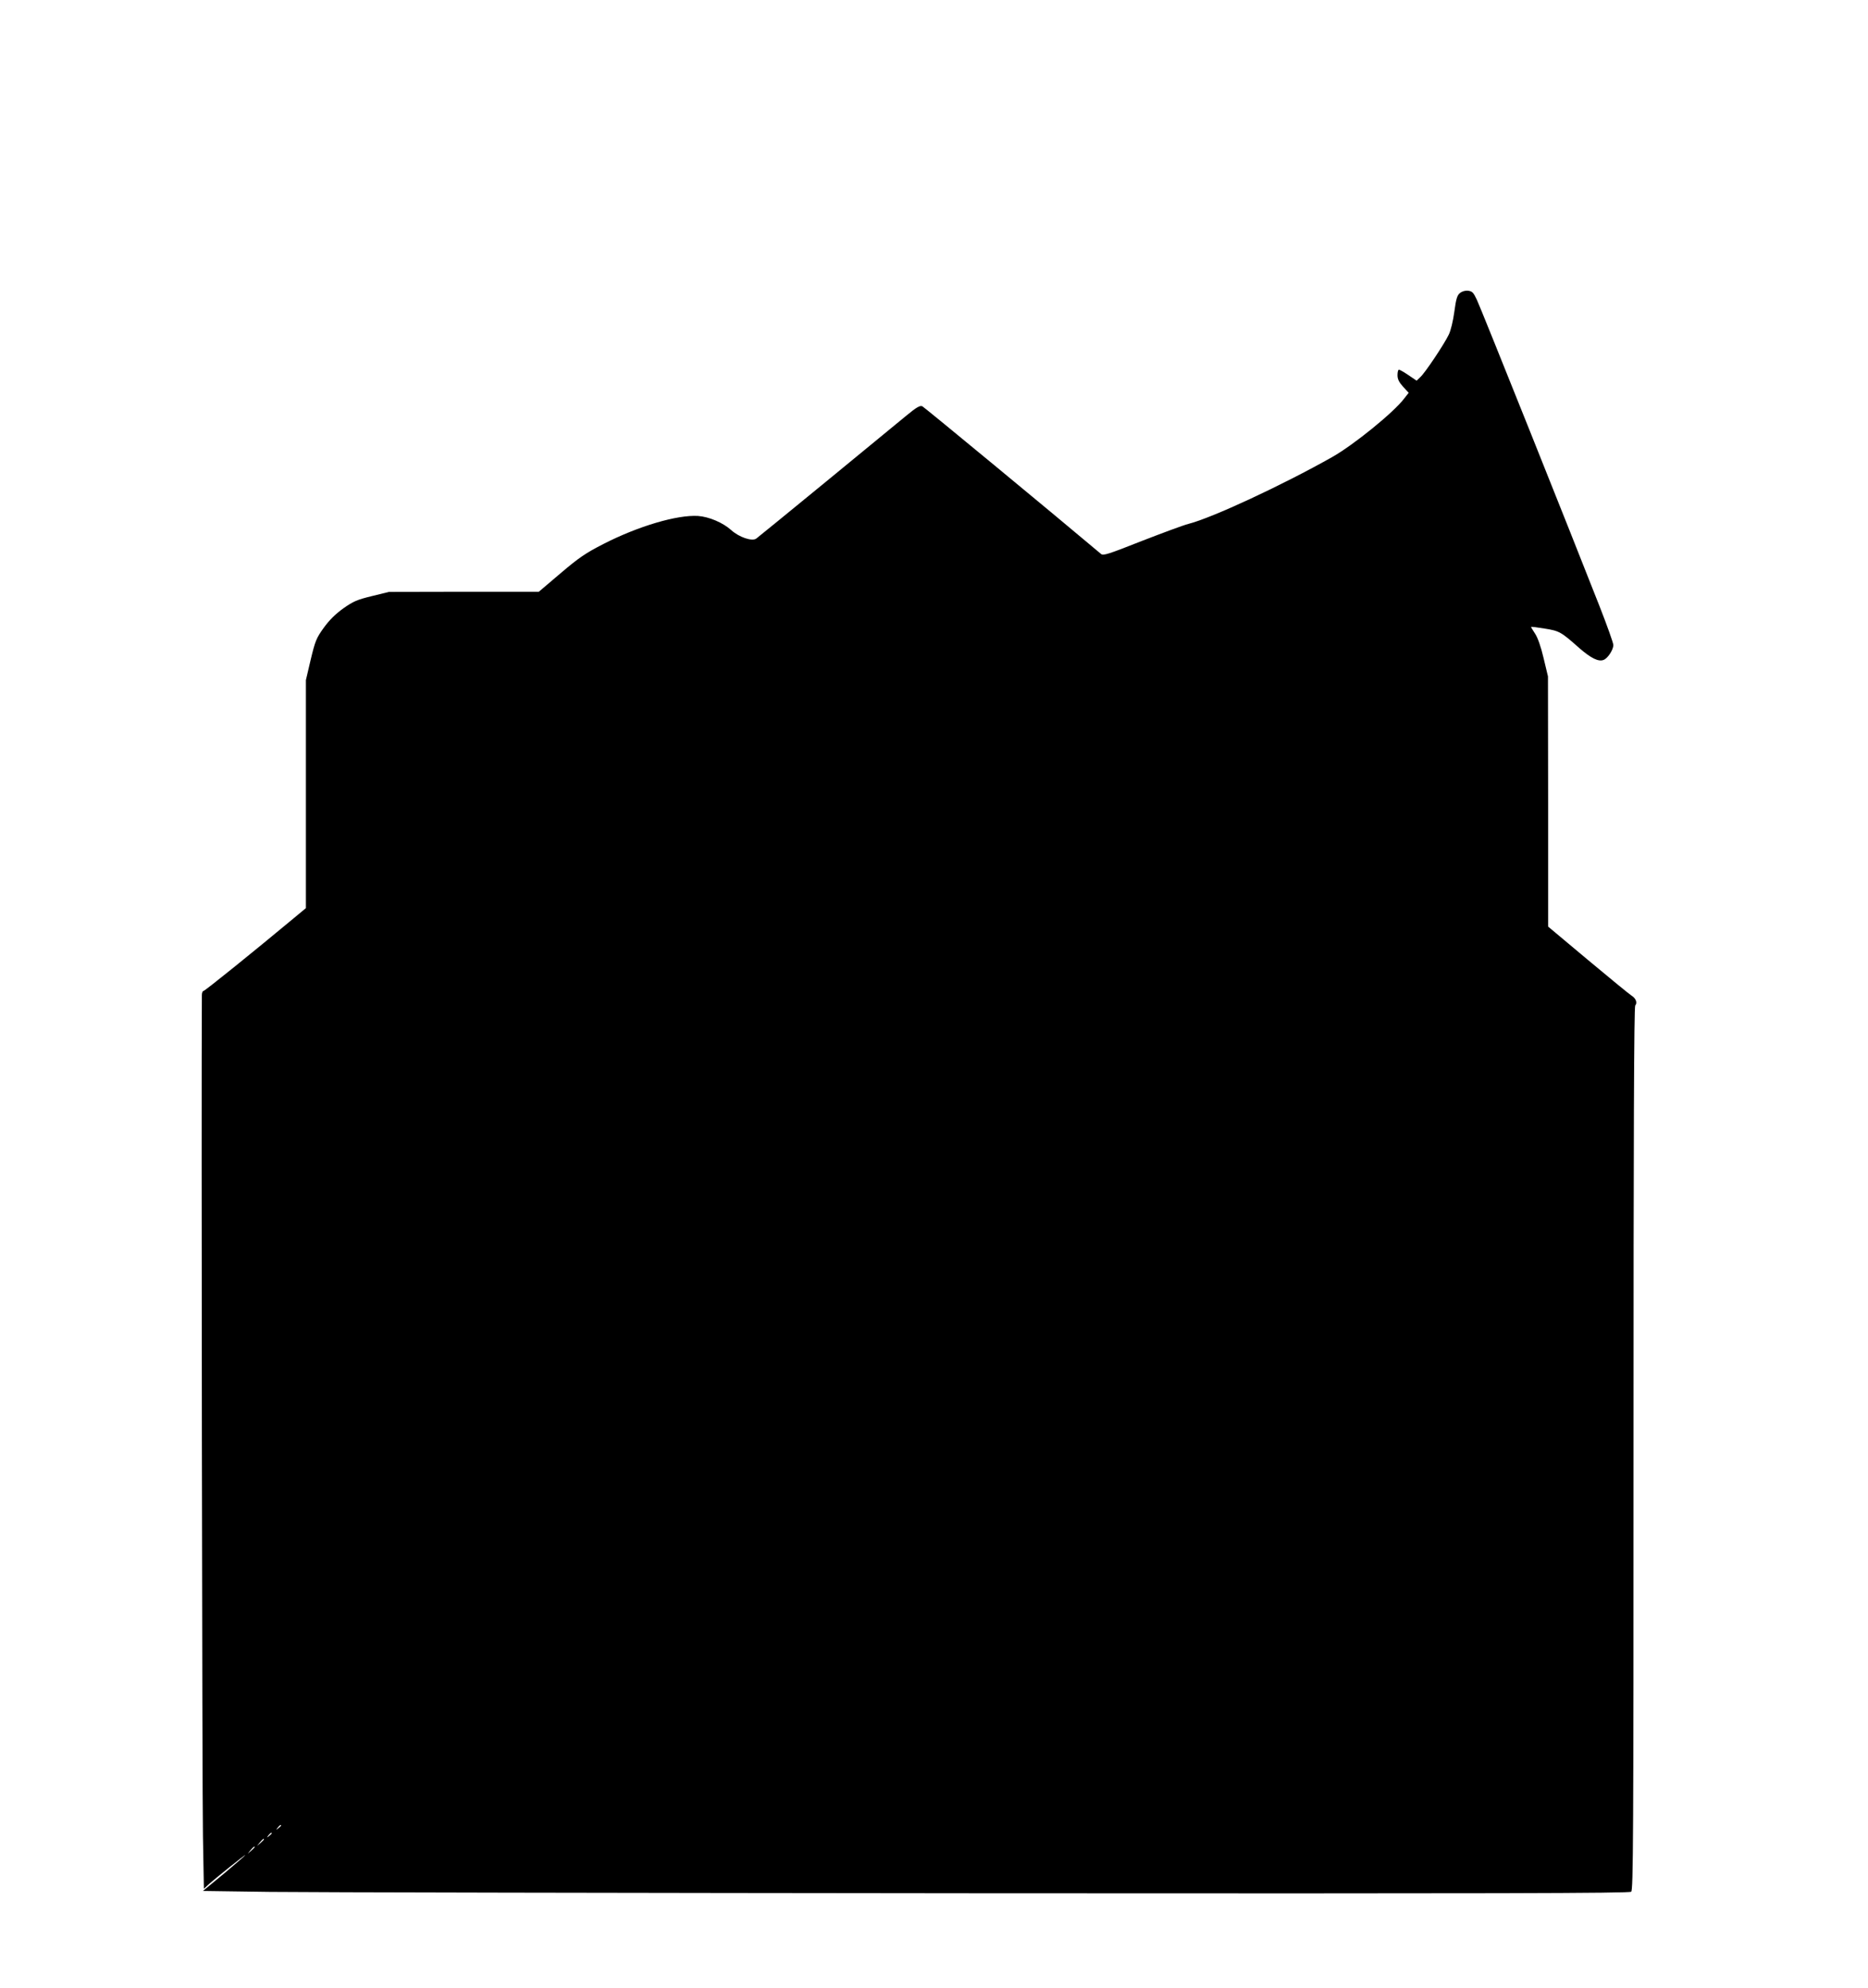 <?xml version="1.0" standalone="no"?>
<!DOCTYPE svg PUBLIC "-//W3C//DTD SVG 20010904//EN"
 "http://www.w3.org/TR/2001/REC-SVG-20010904/DTD/svg10.dtd">
<svg version="1.0" xmlns="http://www.w3.org/2000/svg"
 width="1203pt" height="1280pt" viewBox="0 0 1203 1280"
 preserveAspectRatio="xMidYMid meet">
<g transform="translate(0,1280) scale(0.1,-0.1)"
fill="#000000" stroke="none">
<path d="M9402 10913 c-18 -14 -25 -38 -36 -120 -8 -59 -23 -122 -36 -148 -30
-62 -152 -245 -183 -273 l-24 -23 -53 36 c-28 19 -56 35 -61 35 -5 0 -9 -16
-9 -35 0 -26 9 -45 36 -75 l36 -39 -29 -37 c-68 -90 -326 -299 -464 -377 -321
-181 -772 -391 -925 -430 -32 -8 -169 -59 -303 -111 -210 -83 -246 -95 -260
-83 -306 258 -1137 944 -1151 951 -15 7 -36 -5 -103 -60 -47 -38 -279 -229
-516 -424 -238 -195 -441 -361 -451 -368 -27 -19 -110 9 -160 54 -54 49 -144
87 -215 92 -134 8 -383 -65 -608 -180 -117 -60 -158 -88 -277 -189 l-140 -119
-483 0 -482 -1 -110 -27 c-95 -23 -120 -34 -184 -79 -51 -37 -89 -74 -126
-125 -48 -67 -55 -84 -84 -205 l-31 -132 0 -734 0 -734 -77 -64 c-262 -218
-573 -469 -582 -469 -6 0 -11 -12 -11 -27 -4 -638 2 -5180 7 -5416 l6 -338 26
24 c46 42 241 198 241 193 0 -2 -61 -55 -136 -118 l-137 -113 429 -6 c236 -3
2302 -7 4591 -9 3328 -2 4166 0 4178 10 13 11 15 330 15 2853 0 2012 3 2844
11 2853 15 18 4 46 -23 63 -13 8 -139 111 -280 229 l-258 216 0 805 -1 806
-28 117 c-17 73 -38 133 -55 158 -14 22 -26 41 -26 43 0 3 39 -2 87 -10 95
-15 106 -21 223 -125 76 -66 124 -90 157 -77 27 10 63 65 63 96 0 13 -40 125
-89 250 -176 449 -764 1919 -790 1973 -22 47 -30 55 -57 58 -18 2 -39 -4 -52
-15z m-7592 -9867 c0 -2 -8 -10 -17 -17 -16 -13 -17 -12 -4 4 13 16 21 21 21
13z m-60 -50 c0 -2 -8 -10 -17 -17 -16 -13 -17 -12 -4 4 13 16 21 21 21 13z
m-50 -39 c0 -2 -10 -12 -22 -23 l-23 -19 19 23 c18 21 26 27 26 19z m-60 -50
c0 -2 -10 -12 -22 -23 l-23 -19 19 23 c18 21 26 27 26 19z"/>
</g>
</svg>
